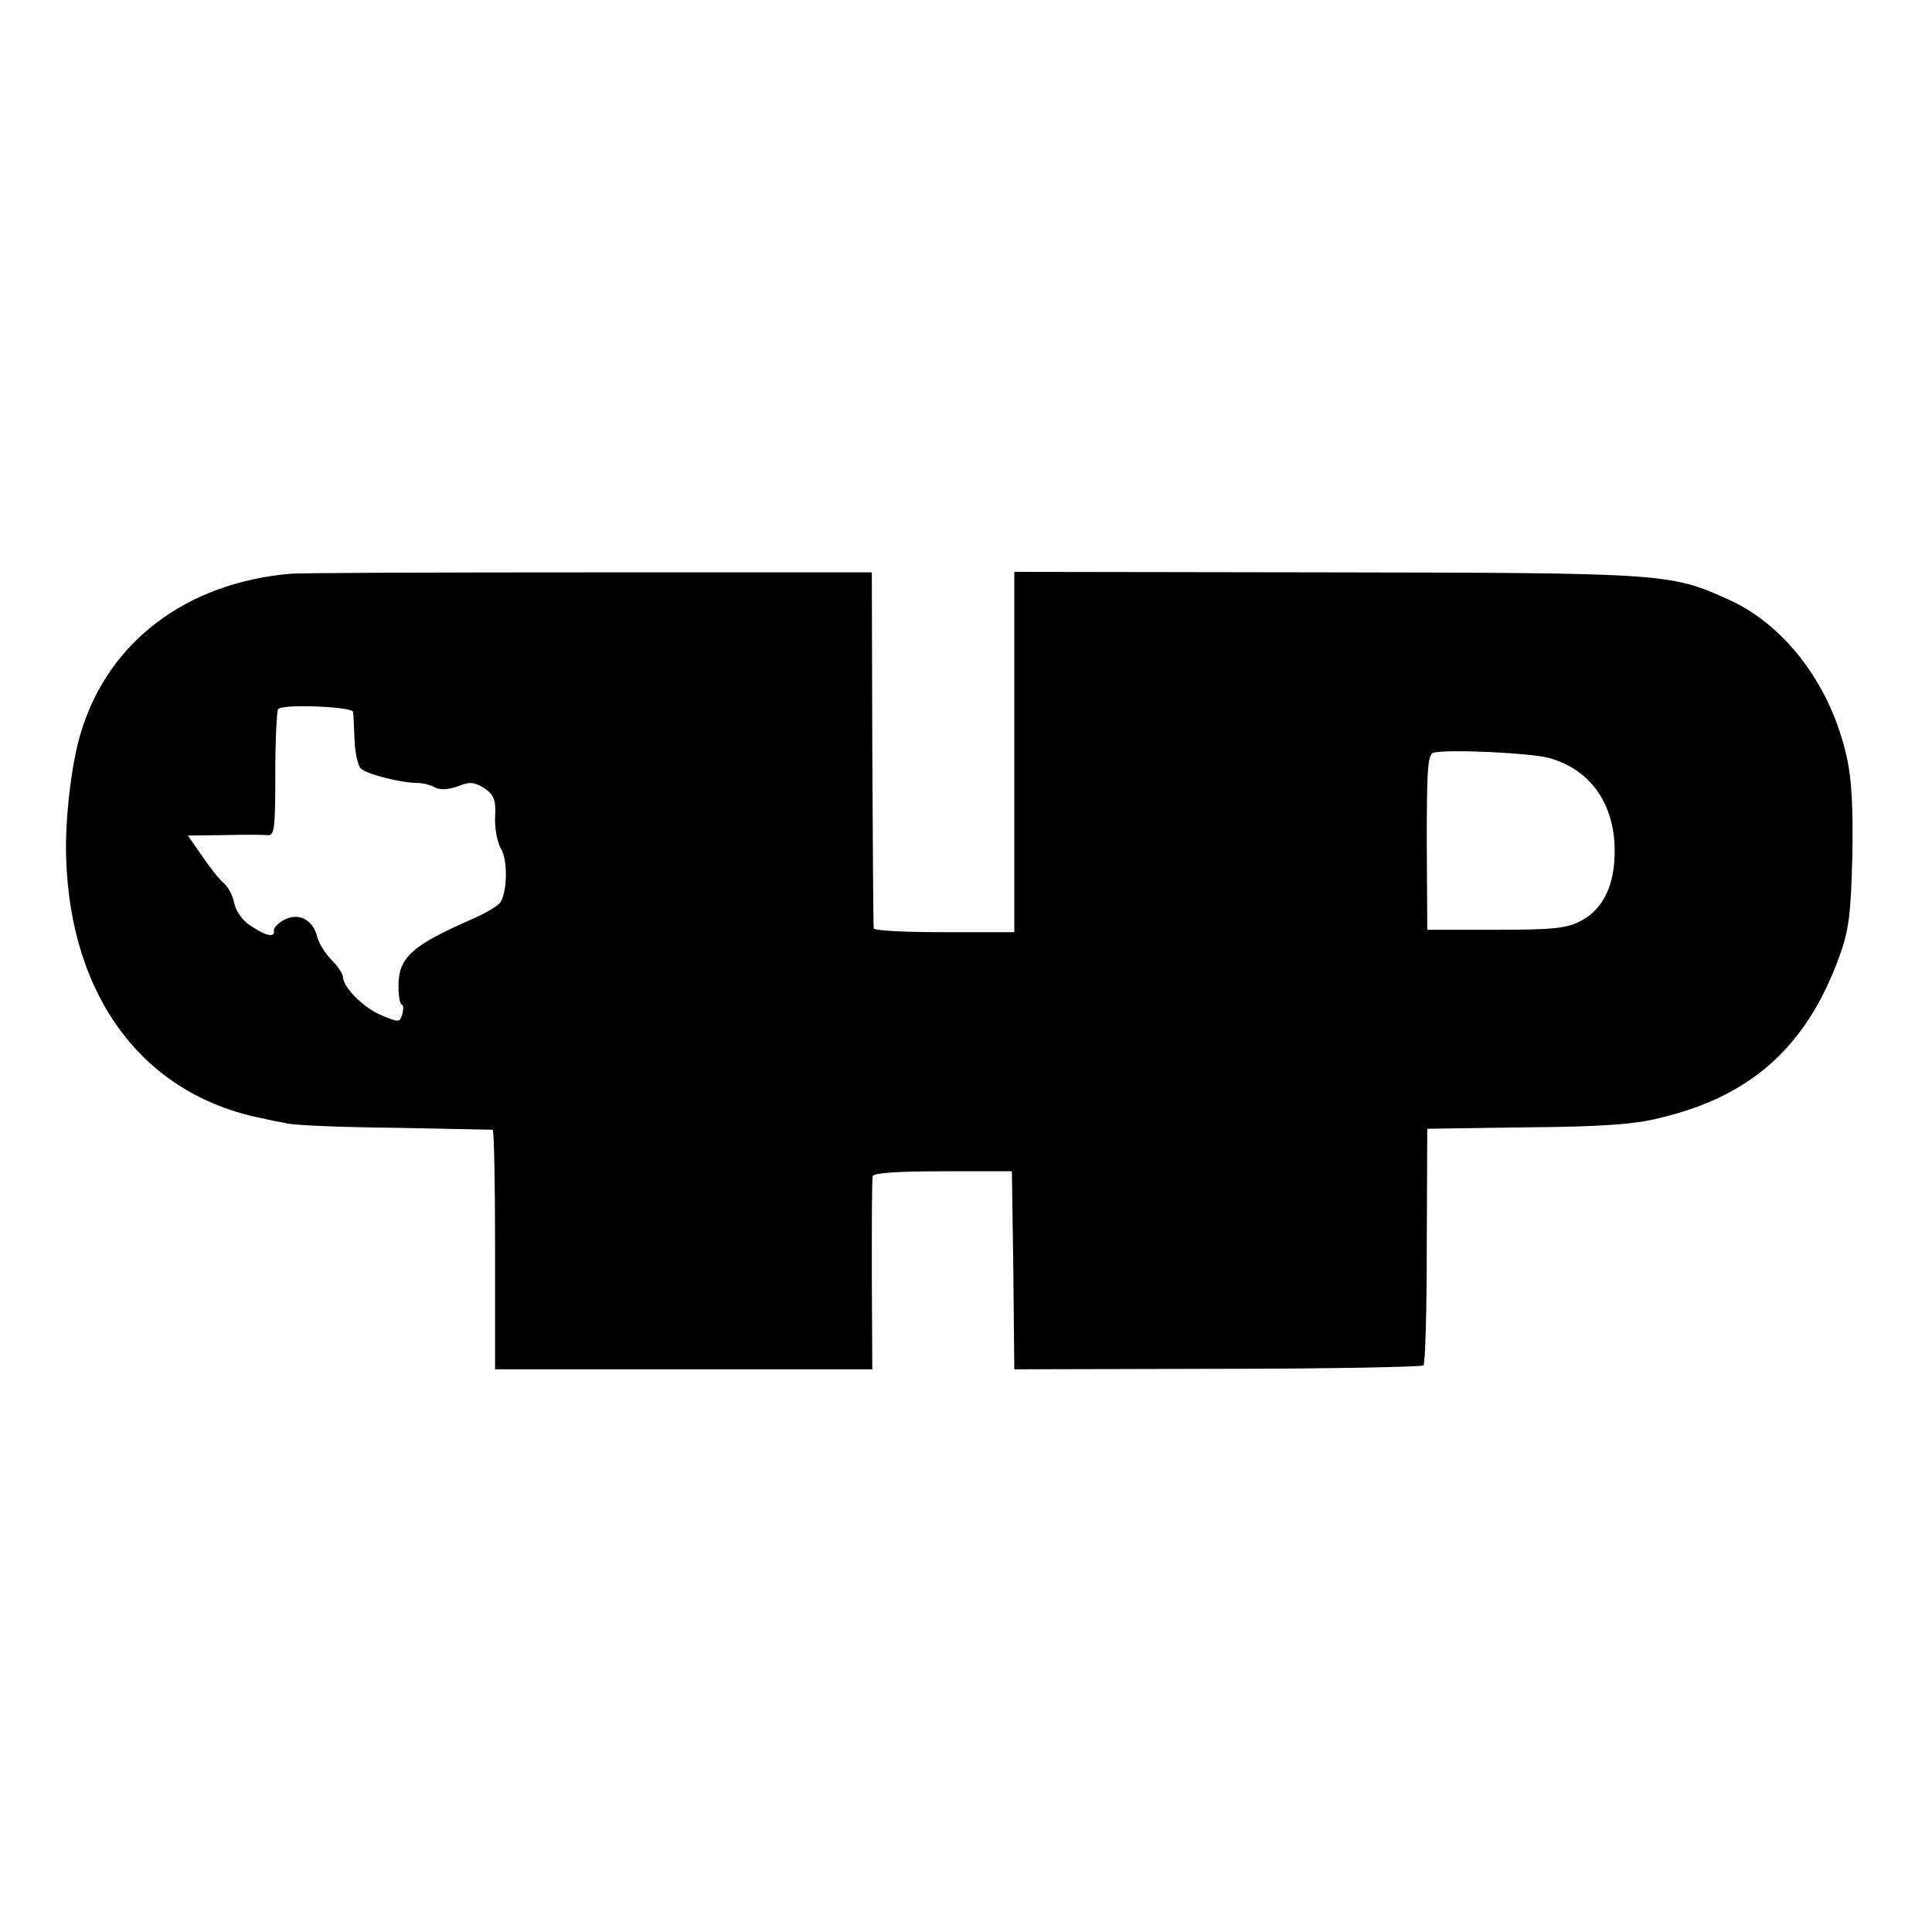 <?xml version="1.0" standalone="no"?>
<!DOCTYPE svg PUBLIC "-//W3C//DTD SVG 20010904//EN"
 "http://www.w3.org/TR/2001/REC-SVG-20010904/DTD/svg10.dtd">
<svg version="1.0" xmlns="http://www.w3.org/2000/svg"
 width="400pt" height="400pt" viewBox="0 0 400 400"
 preserveAspectRatio="xMidYMid meet">
<g transform="translate(0,400) scale(0.1,-0.1)"
fill="#000000" stroke="none">
<path d="M600 2812 c-214 -19 -375 -140 -432 -327 -20 -63 -34 -183 -31 -262
9 -288 160 -489 404 -538 13 -3 38 -8 54 -11 17 -4 118 -8 225 -9 107 -2 197
-4 200 -4 3 -1 5 -112 5 -249 l0 -247 391 0 390 0 -1 195 c0 107 0 200 2 205
2 7 57 10 146 10 l142 0 3 -205 2 -205 420 1 c231 0 423 4 427 7 4 4 7 116 7
249 l1 241 205 3 c150 1 224 6 275 19 191 45 305 148 373 334 20 55 24 89 27
206 2 96 -1 161 -11 205 -32 149 -127 276 -246 329 -119 54 -131 55 -830 56
l-648 1 0 -373 0 -373 -145 0 c-80 0 -145 3 -146 8 -1 4 -2 171 -3 372 l-1
365 -585 0 c-322 0 -601 -1 -620 -3z m131 -286 c1 -6 2 -32 3 -58 1 -27 7 -53
13 -59 12 -12 84 -30 117 -30 11 0 27 -4 36 -9 11 -6 28 -5 48 2 24 10 34 9
55 -4 20 -14 24 -24 22 -60 -1 -24 5 -53 12 -65 14 -21 14 -88 -1 -111 -4 -7
-28 -21 -54 -33 -129 -56 -157 -81 -157 -140 0 -21 3 -39 7 -39 3 0 4 -9 1
-19 -5 -18 -7 -18 -41 -4 -38 15 -81 58 -82 80 0 7 -11 23 -23 35 -13 13 -27
35 -30 48 -9 36 -38 51 -68 36 -13 -7 -23 -17 -22 -23 3 -15 -17 -11 -49 11
-15 9 -30 30 -33 46 -3 16 -13 34 -21 41 -9 7 -29 32 -45 56 l-30 43 73 1 c40
1 81 1 91 0 15 -2 17 10 17 127 0 71 3 131 6 134 10 11 154 5 155 -6z m2475
-95 c85 -23 136 -93 137 -190 1 -71 -23 -123 -69 -147 -29 -16 -57 -19 -177
-19 l-142 0 -1 182 c0 154 2 183 15 185 35 7 199 -1 237 -11z"/>
</g>
</svg>
